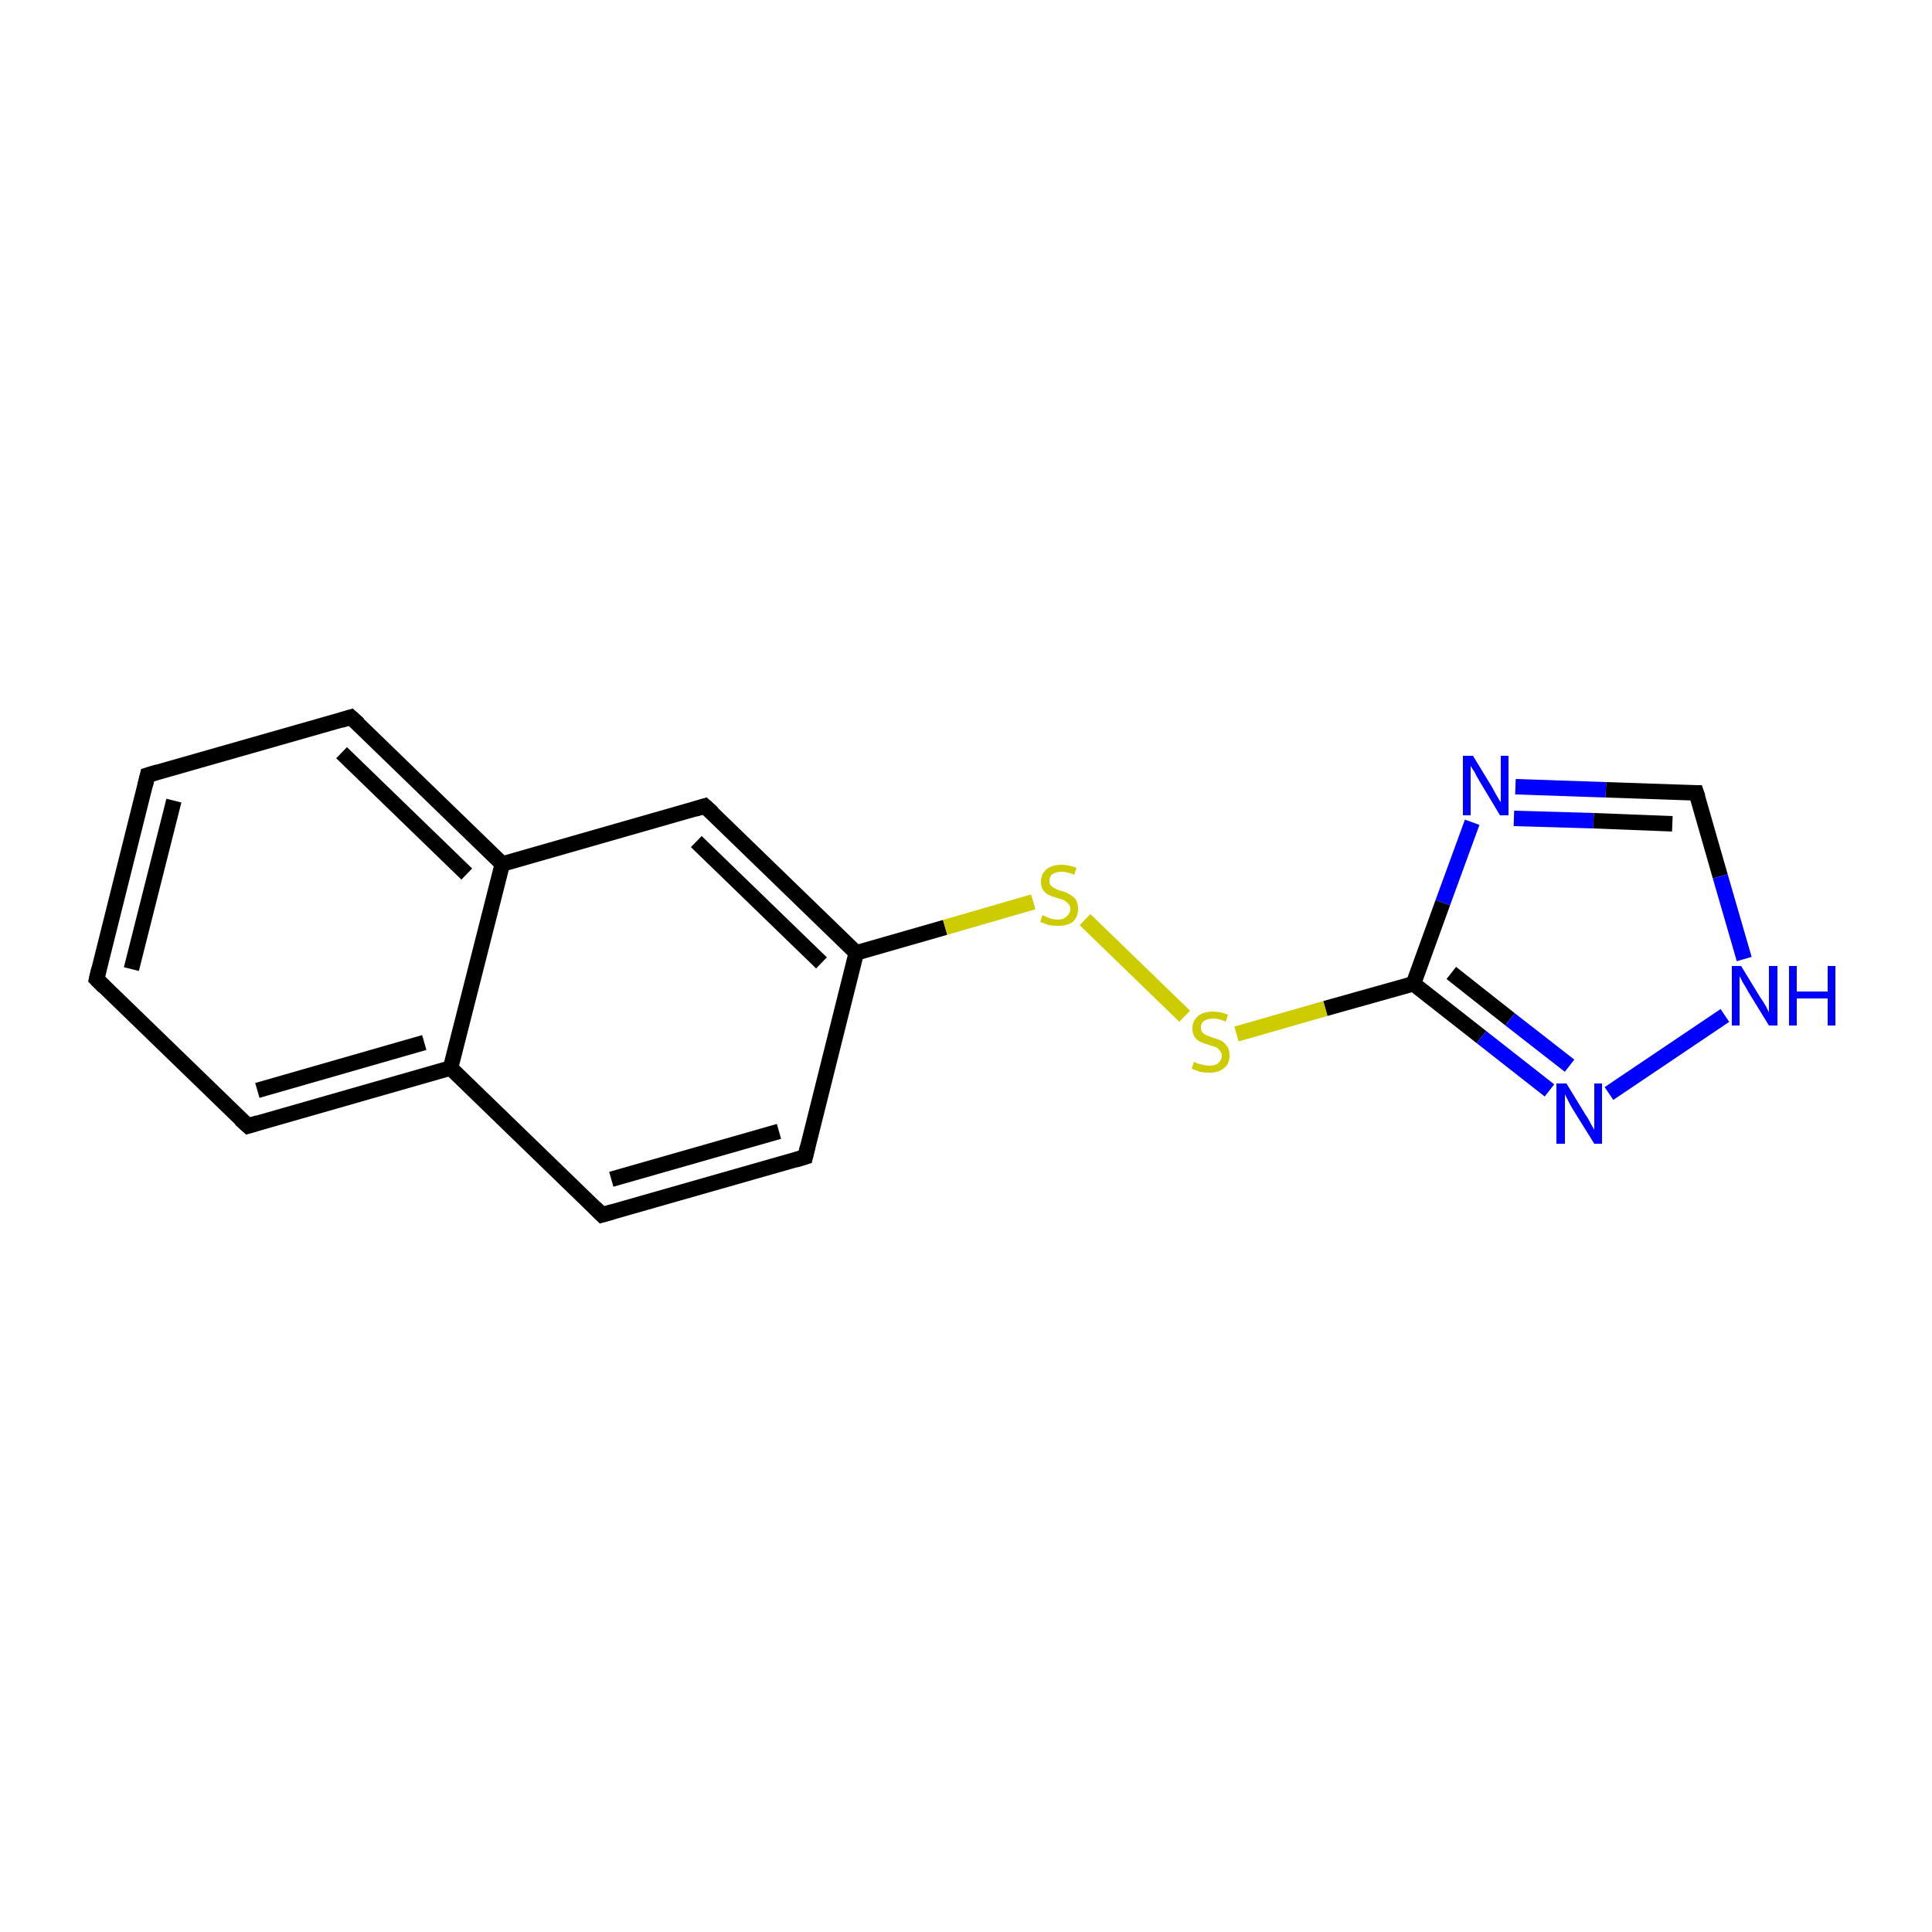 <?xml version='1.0' encoding='iso-8859-1'?>
<svg version='1.1' baseProfile='full'
              xmlns='http://www.w3.org/2000/svg'
                      xmlns:rdkit='http://www.rdkit.org/xml'
                      xmlns:xlink='http://www.w3.org/1999/xlink'
                  xml:space='preserve'
width='250px' height='250px' viewBox='0 0 250 250'>
<!-- END OF HEADER -->
<rect style='opacity:1.0;fill:#FFFFFF;stroke:none' width='250.0' height='250.0' x='0.0' y='0.0'> </rect>
<path class='bond-0 atom-0 atom-1' d='M 12.5,126.7 L 19.1,100.3' style='fill:none;fill-rule:evenodd;stroke:#000000;stroke-width:2.0px;stroke-linecap:butt;stroke-linejoin:miter;stroke-opacity:1' />
<path class='bond-0 atom-0 atom-1' d='M 17.0,125.4 L 22.5,103.6' style='fill:none;fill-rule:evenodd;stroke:#000000;stroke-width:2.0px;stroke-linecap:butt;stroke-linejoin:miter;stroke-opacity:1' />
<path class='bond-1 atom-0 atom-2' d='M 12.5,126.7 L 32.1,145.7' style='fill:none;fill-rule:evenodd;stroke:#000000;stroke-width:2.0px;stroke-linecap:butt;stroke-linejoin:miter;stroke-opacity:1' />
<path class='bond-2 atom-1 atom-3' d='M 19.1,100.3 L 45.4,92.8' style='fill:none;fill-rule:evenodd;stroke:#000000;stroke-width:2.0px;stroke-linecap:butt;stroke-linejoin:miter;stroke-opacity:1' />
<path class='bond-3 atom-2 atom-8' d='M 32.1,145.7 L 58.3,138.2' style='fill:none;fill-rule:evenodd;stroke:#000000;stroke-width:2.0px;stroke-linecap:butt;stroke-linejoin:miter;stroke-opacity:1' />
<path class='bond-3 atom-2 atom-8' d='M 33.3,141.1 L 54.9,134.9' style='fill:none;fill-rule:evenodd;stroke:#000000;stroke-width:2.0px;stroke-linecap:butt;stroke-linejoin:miter;stroke-opacity:1' />
<path class='bond-4 atom-3 atom-9' d='M 45.4,92.8 L 65.0,111.8' style='fill:none;fill-rule:evenodd;stroke:#000000;stroke-width:2.0px;stroke-linecap:butt;stroke-linejoin:miter;stroke-opacity:1' />
<path class='bond-4 atom-3 atom-9' d='M 44.2,97.4 L 60.4,113.1' style='fill:none;fill-rule:evenodd;stroke:#000000;stroke-width:2.0px;stroke-linecap:butt;stroke-linejoin:miter;stroke-opacity:1' />
<path class='bond-5 atom-4 atom-5' d='M 77.9,157.2 L 104.2,149.7' style='fill:none;fill-rule:evenodd;stroke:#000000;stroke-width:2.0px;stroke-linecap:butt;stroke-linejoin:miter;stroke-opacity:1' />
<path class='bond-5 atom-4 atom-5' d='M 79.1,152.6 L 100.8,146.4' style='fill:none;fill-rule:evenodd;stroke:#000000;stroke-width:2.0px;stroke-linecap:butt;stroke-linejoin:miter;stroke-opacity:1' />
<path class='bond-6 atom-4 atom-8' d='M 77.9,157.2 L 58.3,138.2' style='fill:none;fill-rule:evenodd;stroke:#000000;stroke-width:2.0px;stroke-linecap:butt;stroke-linejoin:miter;stroke-opacity:1' />
<path class='bond-7 atom-5 atom-10' d='M 104.2,149.7 L 110.8,123.3' style='fill:none;fill-rule:evenodd;stroke:#000000;stroke-width:2.0px;stroke-linecap:butt;stroke-linejoin:miter;stroke-opacity:1' />
<path class='bond-8 atom-6 atom-9' d='M 91.2,104.3 L 65.0,111.8' style='fill:none;fill-rule:evenodd;stroke:#000000;stroke-width:2.0px;stroke-linecap:butt;stroke-linejoin:miter;stroke-opacity:1' />
<path class='bond-9 atom-6 atom-10' d='M 91.2,104.3 L 110.8,123.3' style='fill:none;fill-rule:evenodd;stroke:#000000;stroke-width:2.0px;stroke-linecap:butt;stroke-linejoin:miter;stroke-opacity:1' />
<path class='bond-9 atom-6 atom-10' d='M 90.1,108.9 L 106.3,124.6' style='fill:none;fill-rule:evenodd;stroke:#000000;stroke-width:2.0px;stroke-linecap:butt;stroke-linejoin:miter;stroke-opacity:1' />
<path class='bond-10 atom-7 atom-12' d='M 219.5,102.6 L 207.8,102.2' style='fill:none;fill-rule:evenodd;stroke:#000000;stroke-width:2.0px;stroke-linecap:butt;stroke-linejoin:miter;stroke-opacity:1' />
<path class='bond-10 atom-7 atom-12' d='M 207.8,102.2 L 196.1,101.8' style='fill:none;fill-rule:evenodd;stroke:#0000FF;stroke-width:2.0px;stroke-linecap:butt;stroke-linejoin:miter;stroke-opacity:1' />
<path class='bond-10 atom-7 atom-12' d='M 216.4,106.6 L 206.2,106.2' style='fill:none;fill-rule:evenodd;stroke:#000000;stroke-width:2.0px;stroke-linecap:butt;stroke-linejoin:miter;stroke-opacity:1' />
<path class='bond-10 atom-7 atom-12' d='M 206.2,106.2 L 195.9,105.9' style='fill:none;fill-rule:evenodd;stroke:#0000FF;stroke-width:2.0px;stroke-linecap:butt;stroke-linejoin:miter;stroke-opacity:1' />
<path class='bond-11 atom-7 atom-13' d='M 219.5,102.6 L 222.6,113.4' style='fill:none;fill-rule:evenodd;stroke:#000000;stroke-width:2.0px;stroke-linecap:butt;stroke-linejoin:miter;stroke-opacity:1' />
<path class='bond-11 atom-7 atom-13' d='M 222.6,113.4 L 225.7,124.1' style='fill:none;fill-rule:evenodd;stroke:#0000FF;stroke-width:2.0px;stroke-linecap:butt;stroke-linejoin:miter;stroke-opacity:1' />
<path class='bond-12 atom-8 atom-9' d='M 58.3,138.2 L 65.0,111.8' style='fill:none;fill-rule:evenodd;stroke:#000000;stroke-width:2.0px;stroke-linecap:butt;stroke-linejoin:miter;stroke-opacity:1' />
<path class='bond-13 atom-10 atom-15' d='M 110.8,123.3 L 122.3,120.0' style='fill:none;fill-rule:evenodd;stroke:#000000;stroke-width:2.0px;stroke-linecap:butt;stroke-linejoin:miter;stroke-opacity:1' />
<path class='bond-13 atom-10 atom-15' d='M 122.3,120.0 L 133.7,116.7' style='fill:none;fill-rule:evenodd;stroke:#CCCC00;stroke-width:2.0px;stroke-linecap:butt;stroke-linejoin:miter;stroke-opacity:1' />
<path class='bond-14 atom-11 atom-12' d='M 182.9,127.3 L 186.7,116.8' style='fill:none;fill-rule:evenodd;stroke:#000000;stroke-width:2.0px;stroke-linecap:butt;stroke-linejoin:miter;stroke-opacity:1' />
<path class='bond-14 atom-11 atom-12' d='M 186.7,116.8 L 190.5,106.4' style='fill:none;fill-rule:evenodd;stroke:#0000FF;stroke-width:2.0px;stroke-linecap:butt;stroke-linejoin:miter;stroke-opacity:1' />
<path class='bond-15 atom-11 atom-14' d='M 182.9,127.3 L 191.7,134.2' style='fill:none;fill-rule:evenodd;stroke:#000000;stroke-width:2.0px;stroke-linecap:butt;stroke-linejoin:miter;stroke-opacity:1' />
<path class='bond-15 atom-11 atom-14' d='M 191.7,134.2 L 200.5,141.1' style='fill:none;fill-rule:evenodd;stroke:#0000FF;stroke-width:2.0px;stroke-linecap:butt;stroke-linejoin:miter;stroke-opacity:1' />
<path class='bond-15 atom-11 atom-14' d='M 187.8,125.9 L 195.4,131.9' style='fill:none;fill-rule:evenodd;stroke:#000000;stroke-width:2.0px;stroke-linecap:butt;stroke-linejoin:miter;stroke-opacity:1' />
<path class='bond-15 atom-11 atom-14' d='M 195.4,131.9 L 203.1,137.9' style='fill:none;fill-rule:evenodd;stroke:#0000FF;stroke-width:2.0px;stroke-linecap:butt;stroke-linejoin:miter;stroke-opacity:1' />
<path class='bond-16 atom-11 atom-16' d='M 182.9,127.3 L 171.5,130.5' style='fill:none;fill-rule:evenodd;stroke:#000000;stroke-width:2.0px;stroke-linecap:butt;stroke-linejoin:miter;stroke-opacity:1' />
<path class='bond-16 atom-11 atom-16' d='M 171.5,130.5 L 160.0,133.8' style='fill:none;fill-rule:evenodd;stroke:#CCCC00;stroke-width:2.0px;stroke-linecap:butt;stroke-linejoin:miter;stroke-opacity:1' />
<path class='bond-17 atom-13 atom-14' d='M 223.2,131.4 L 208.2,141.5' style='fill:none;fill-rule:evenodd;stroke:#0000FF;stroke-width:2.0px;stroke-linecap:butt;stroke-linejoin:miter;stroke-opacity:1' />
<path class='bond-18 atom-15 atom-16' d='M 140.4,119.0 L 153.3,131.5' style='fill:none;fill-rule:evenodd;stroke:#CCCC00;stroke-width:2.0px;stroke-linecap:butt;stroke-linejoin:miter;stroke-opacity:1' />
<path d='M 12.8,125.4 L 12.5,126.7 L 13.5,127.7' style='fill:none;stroke:#000000;stroke-width:2.0px;stroke-linecap:butt;stroke-linejoin:miter;stroke-opacity:1;' />
<path d='M 18.8,101.6 L 19.1,100.3 L 20.4,99.9' style='fill:none;stroke:#000000;stroke-width:2.0px;stroke-linecap:butt;stroke-linejoin:miter;stroke-opacity:1;' />
<path d='M 31.1,144.8 L 32.1,145.7 L 33.4,145.3' style='fill:none;stroke:#000000;stroke-width:2.0px;stroke-linecap:butt;stroke-linejoin:miter;stroke-opacity:1;' />
<path d='M 44.1,93.2 L 45.4,92.8 L 46.4,93.7' style='fill:none;stroke:#000000;stroke-width:2.0px;stroke-linecap:butt;stroke-linejoin:miter;stroke-opacity:1;' />
<path d='M 79.3,156.8 L 77.9,157.2 L 77.0,156.3' style='fill:none;stroke:#000000;stroke-width:2.0px;stroke-linecap:butt;stroke-linejoin:miter;stroke-opacity:1;' />
<path d='M 102.9,150.1 L 104.2,149.7 L 104.5,148.4' style='fill:none;stroke:#000000;stroke-width:2.0px;stroke-linecap:butt;stroke-linejoin:miter;stroke-opacity:1;' />
<path d='M 89.9,104.7 L 91.2,104.3 L 92.2,105.2' style='fill:none;stroke:#000000;stroke-width:2.0px;stroke-linecap:butt;stroke-linejoin:miter;stroke-opacity:1;' />
<path d='M 218.9,102.6 L 219.5,102.6 L 219.7,103.2' style='fill:none;stroke:#000000;stroke-width:2.0px;stroke-linecap:butt;stroke-linejoin:miter;stroke-opacity:1;' />
<path class='atom-12' d='M 190.6 97.8
L 193.1 101.9
Q 193.3 102.3, 193.7 103.0
Q 194.1 103.7, 194.2 103.8
L 194.2 97.8
L 195.2 97.8
L 195.2 105.5
L 194.1 105.5
L 191.4 101.0
Q 191.1 100.5, 190.8 99.9
Q 190.4 99.3, 190.3 99.1
L 190.3 105.5
L 189.3 105.5
L 189.3 97.8
L 190.6 97.8
' fill='#0000FF'/>
<path class='atom-13' d='M 225.3 125.0
L 227.8 129.1
Q 228.1 129.5, 228.5 130.2
Q 228.9 131.0, 228.9 131.0
L 228.9 125.0
L 230.0 125.0
L 230.0 132.7
L 228.9 132.7
L 226.2 128.3
Q 225.9 127.7, 225.5 127.1
Q 225.2 126.5, 225.1 126.3
L 225.1 132.7
L 224.1 132.7
L 224.1 125.0
L 225.3 125.0
' fill='#0000FF'/>
<path class='atom-13' d='M 231.5 125.0
L 232.5 125.0
L 232.5 128.3
L 236.5 128.3
L 236.5 125.0
L 237.5 125.0
L 237.5 132.7
L 236.5 132.7
L 236.5 129.2
L 232.5 129.2
L 232.5 132.7
L 231.5 132.7
L 231.5 125.0
' fill='#0000FF'/>
<path class='atom-14' d='M 202.7 140.2
L 205.2 144.3
Q 205.5 144.7, 205.9 145.5
Q 206.3 146.2, 206.3 146.2
L 206.3 140.2
L 207.3 140.2
L 207.3 148.0
L 206.3 148.0
L 203.5 143.5
Q 203.2 143.0, 202.9 142.4
Q 202.6 141.8, 202.5 141.6
L 202.5 148.0
L 201.4 148.0
L 201.4 140.2
L 202.7 140.2
' fill='#0000FF'/>
<path class='atom-15' d='M 134.9 118.4
Q 135.0 118.5, 135.3 118.6
Q 135.7 118.8, 136.1 118.9
Q 136.5 119.0, 136.9 119.0
Q 137.6 119.0, 138.0 118.6
Q 138.5 118.2, 138.5 117.6
Q 138.5 117.2, 138.2 116.9
Q 138.0 116.7, 137.7 116.5
Q 137.4 116.4, 136.8 116.2
Q 136.1 116.0, 135.7 115.8
Q 135.3 115.6, 135.0 115.2
Q 134.7 114.8, 134.7 114.1
Q 134.7 113.1, 135.4 112.5
Q 136.1 111.9, 137.4 111.9
Q 138.3 111.9, 139.3 112.3
L 139.0 113.2
Q 138.1 112.8, 137.4 112.8
Q 136.7 112.8, 136.2 113.1
Q 135.8 113.4, 135.8 114.0
Q 135.8 114.4, 136.0 114.6
Q 136.3 114.9, 136.6 115.0
Q 136.9 115.2, 137.4 115.3
Q 138.1 115.5, 138.5 115.8
Q 138.9 116.0, 139.2 116.4
Q 139.5 116.9, 139.5 117.6
Q 139.5 118.7, 138.8 119.3
Q 138.1 119.8, 136.9 119.8
Q 136.2 119.8, 135.7 119.7
Q 135.2 119.5, 134.6 119.3
L 134.9 118.4
' fill='#CCCC00'/>
<path class='atom-16' d='M 154.5 137.4
Q 154.6 137.4, 154.9 137.6
Q 155.3 137.7, 155.7 137.8
Q 156.1 137.9, 156.5 137.9
Q 157.2 137.9, 157.6 137.6
Q 158.1 137.2, 158.1 136.6
Q 158.1 136.2, 157.8 135.9
Q 157.6 135.6, 157.3 135.5
Q 157.0 135.4, 156.4 135.2
Q 155.7 135.0, 155.3 134.8
Q 154.9 134.6, 154.6 134.2
Q 154.3 133.8, 154.3 133.1
Q 154.3 132.1, 155.0 131.5
Q 155.7 130.9, 157.0 130.9
Q 157.9 130.9, 158.9 131.3
L 158.6 132.2
Q 157.7 131.8, 157.0 131.8
Q 156.3 131.8, 155.8 132.1
Q 155.4 132.4, 155.4 132.9
Q 155.4 133.4, 155.6 133.6
Q 155.9 133.9, 156.2 134.0
Q 156.5 134.1, 157.0 134.3
Q 157.7 134.5, 158.1 134.7
Q 158.5 135.0, 158.8 135.4
Q 159.1 135.8, 159.1 136.6
Q 159.1 137.7, 158.4 138.2
Q 157.7 138.8, 156.5 138.8
Q 155.8 138.8, 155.3 138.7
Q 154.8 138.5, 154.2 138.3
L 154.5 137.4
' fill='#CCCC00'/>
</svg>
